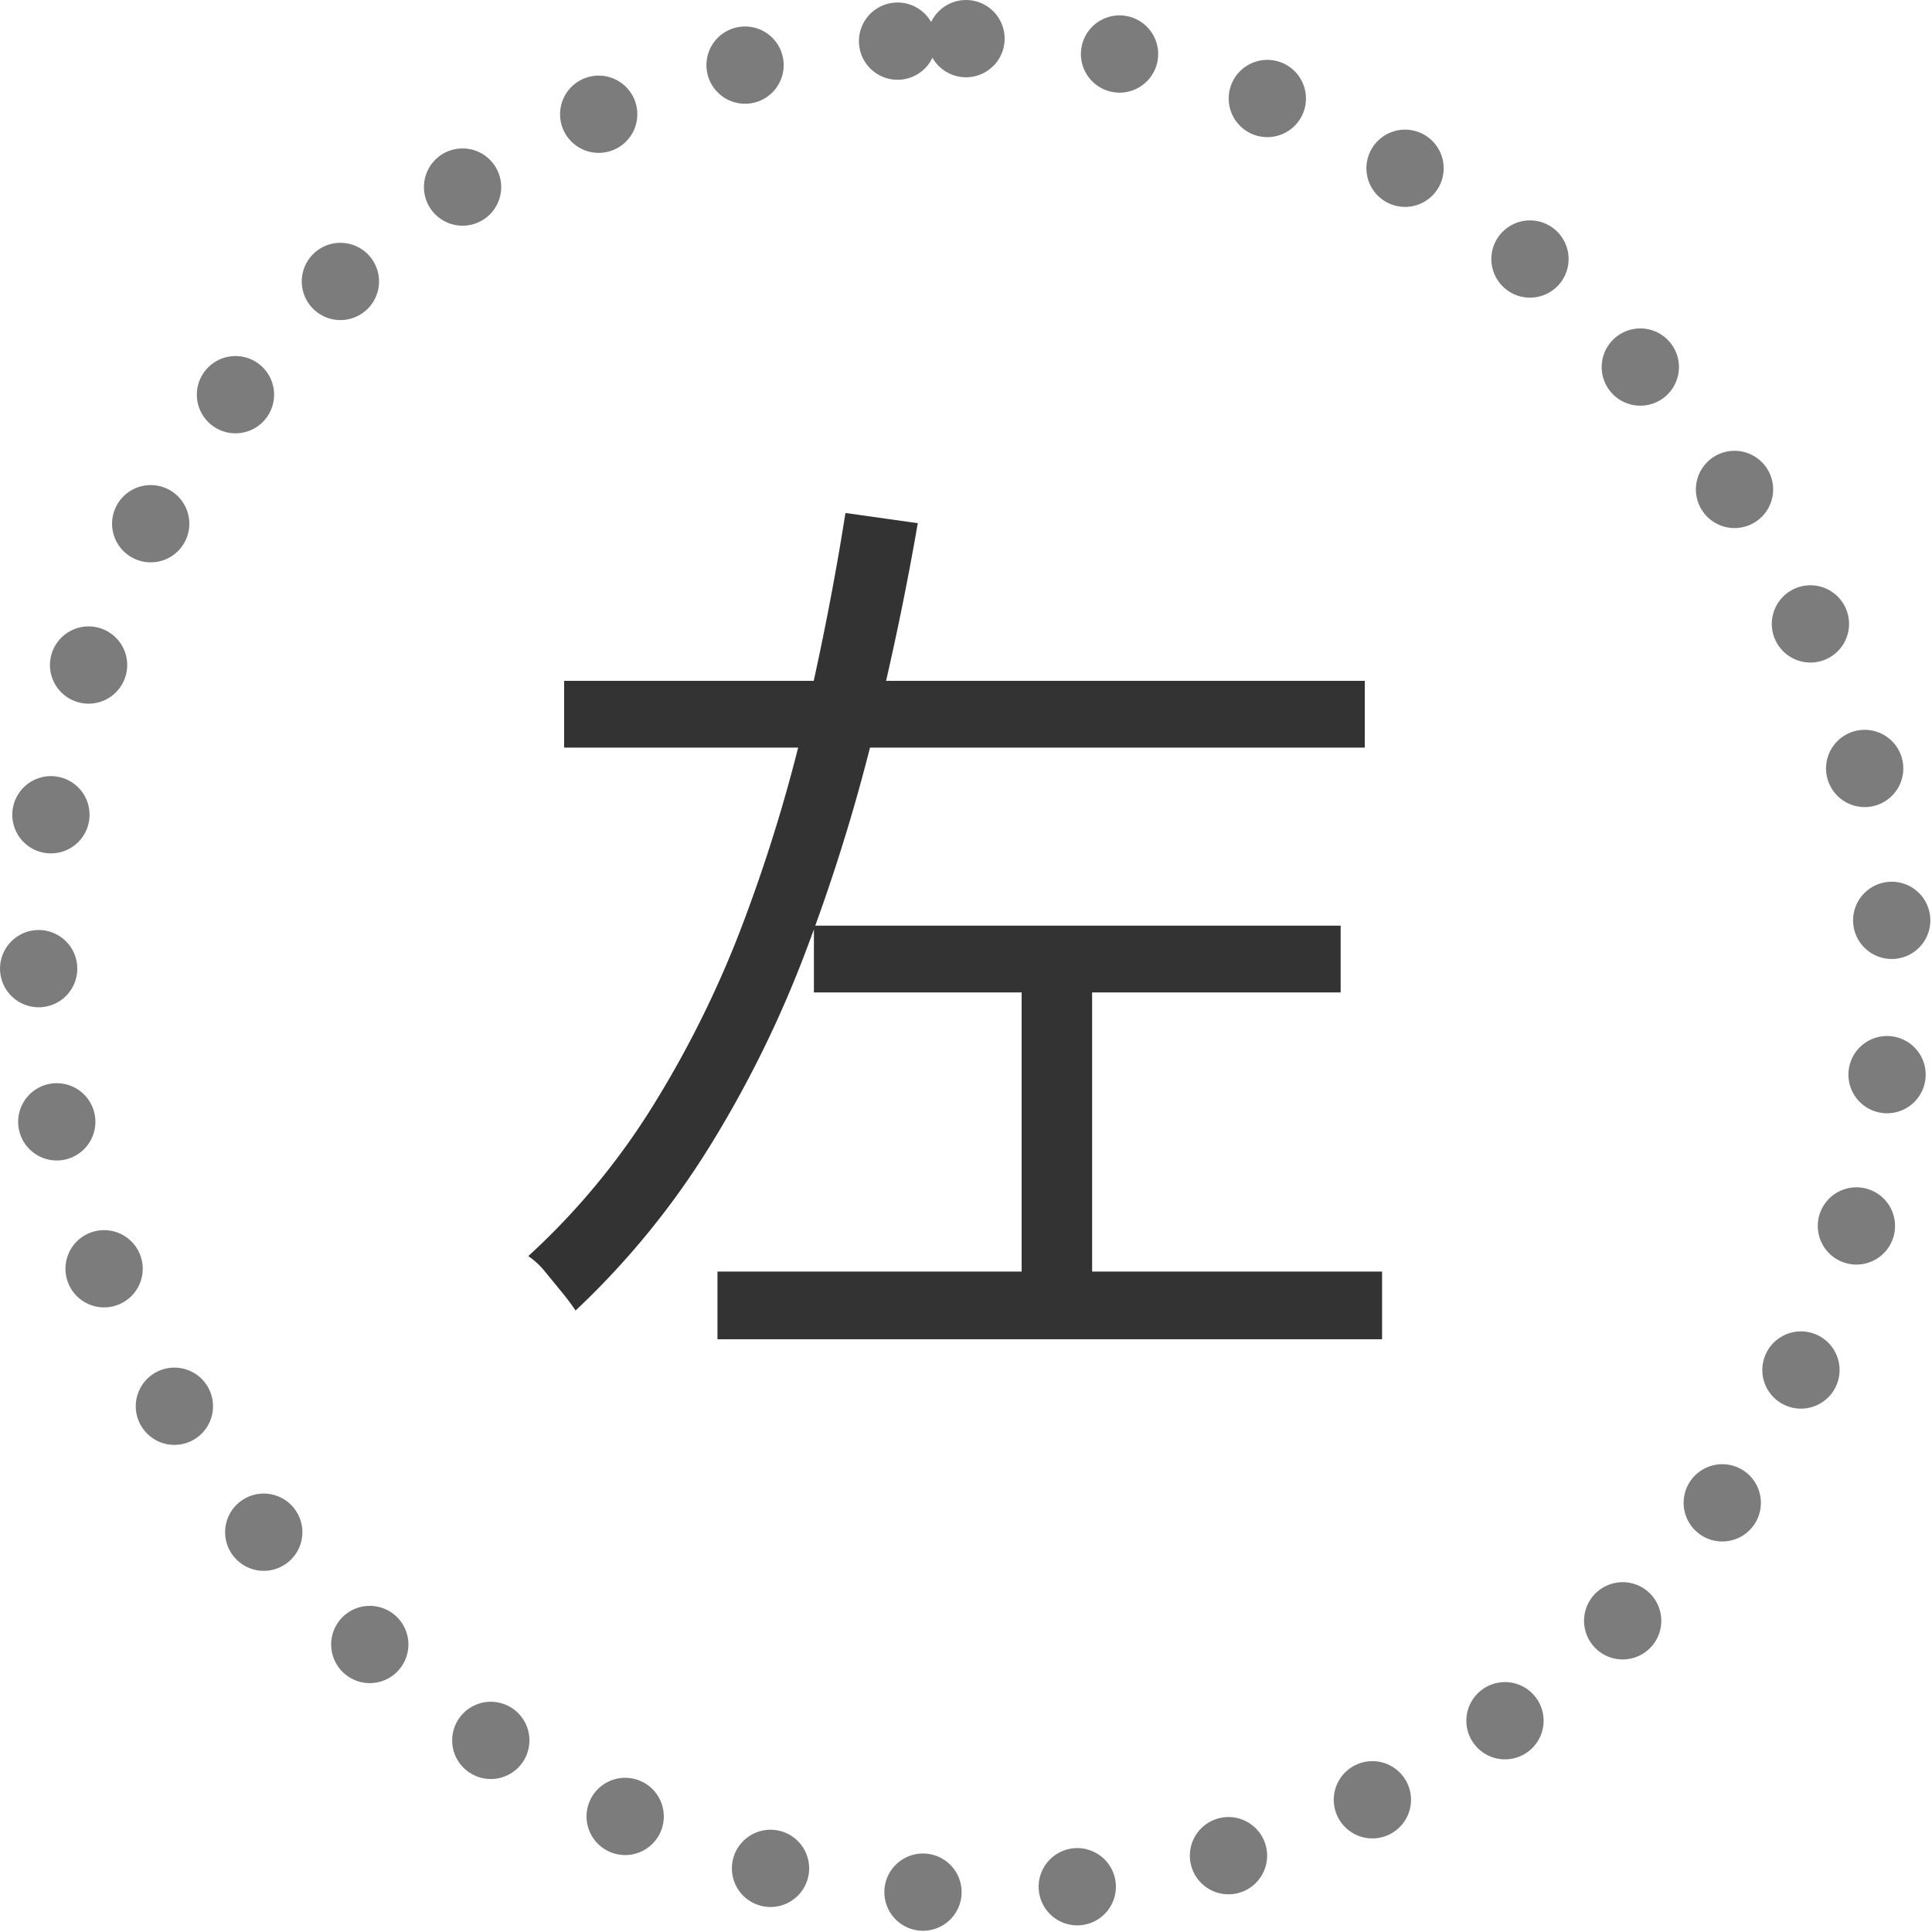 <svg xmlns="http://www.w3.org/2000/svg" width="25" height="25" viewBox="0 0 25 25">
  <g id="グループ_80714" data-name="グループ 80714" transform="translate(-31 -534.282)">
    <path id="パス_55586" data-name="パス 55586" d="M.8-7.908H11.16v.864H.8ZM4.032-4.74h6.816v.864H4.032ZM2.784-.264h8.6V.612h-8.6ZM6.72-4.344h.912V.24H6.72ZM4.44-10.08l.936.132q-.24,1.392-.594,2.808a24.212,24.212,0,0,1-.864,2.754A14.551,14.551,0,0,1,2.676-1.872,10.494,10.494,0,0,1,.948.24Q.876.132.768,0L.552-.264a1.012,1.012,0,0,0-.216-.2A9.214,9.214,0,0,0,1.962-2.43a13.5,13.5,0,0,0,1.17-2.388A20.872,20.872,0,0,0,3.924-7.44Q4.236-8.784,4.44-10.08Z" transform="translate(37.5 551)" fill="#333"/>
    <g id="長方形_12210" data-name="長方形 12210" transform="translate(31 534.282)" fill="none" stroke="#7c7c7c" stroke-linecap="round" stroke-linejoin="round" stroke-width="1" stroke-dasharray="0 2">
      <rect width="25" height="25" rx="12.5" stroke="none"/>
      <rect x="0.5" y="0.5" width="24" height="24" rx="12" fill="none"/>
    </g>
  </g>
</svg>
